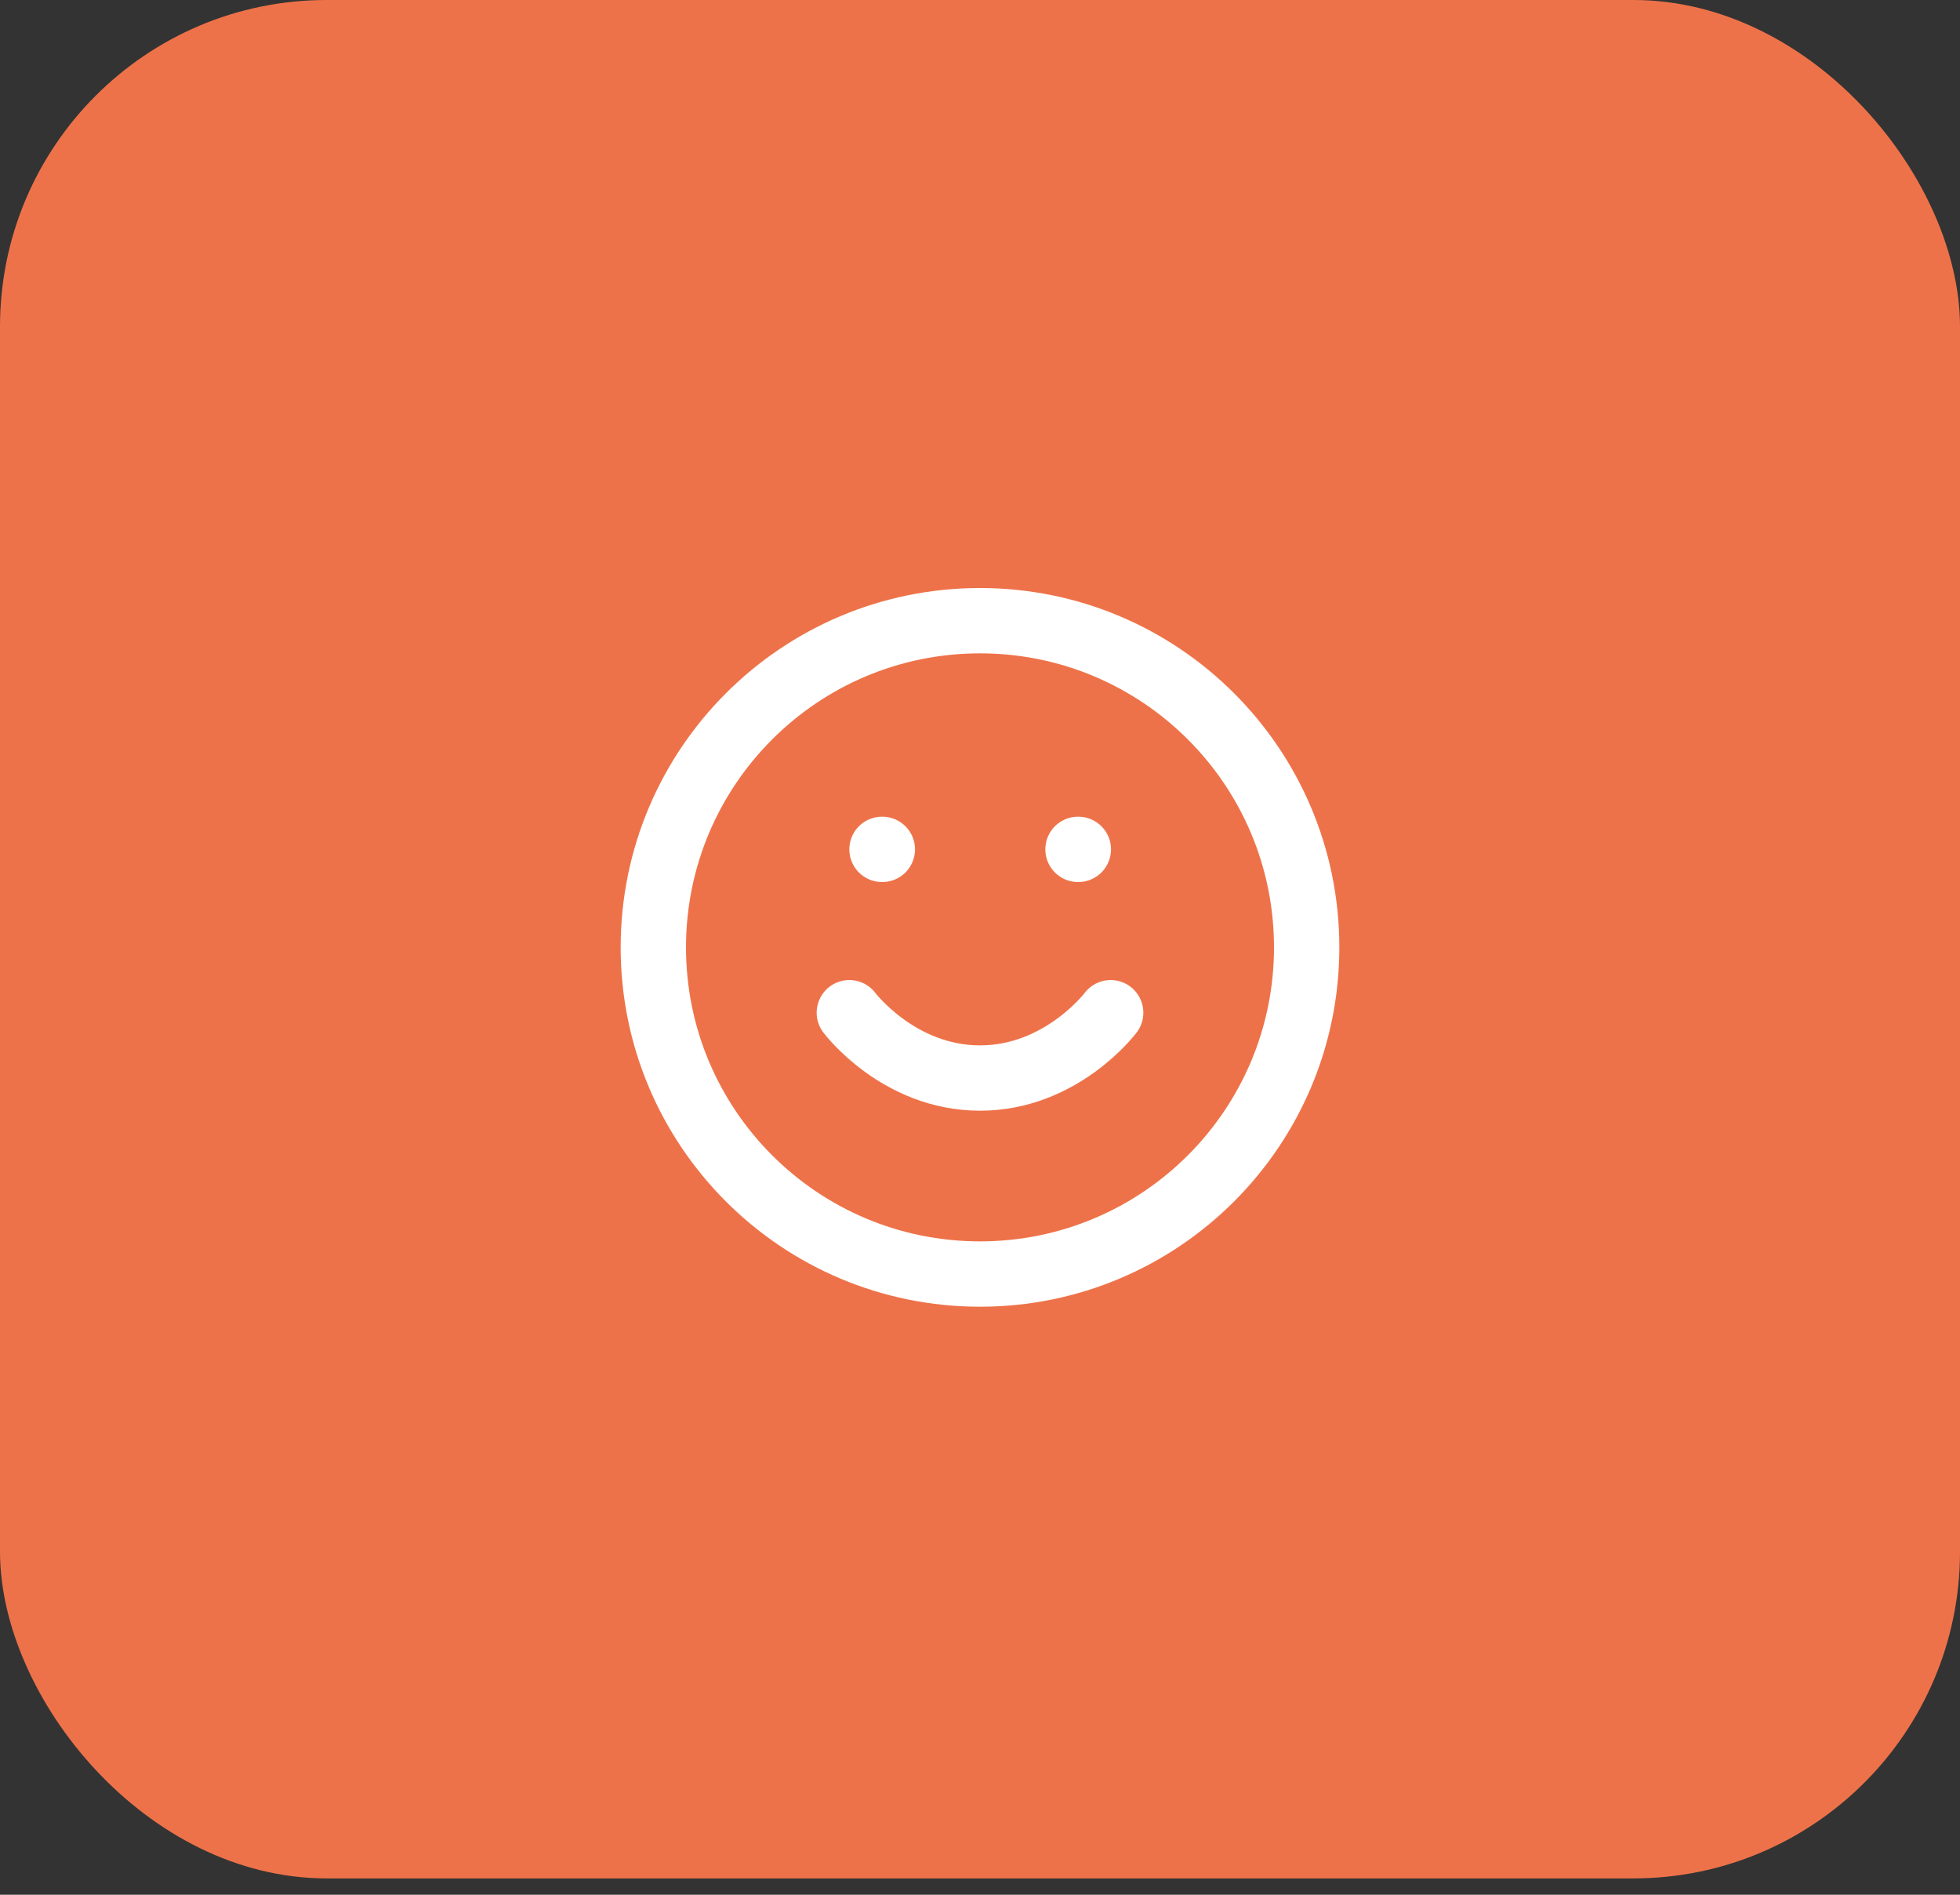 <svg width="60" height="58" viewBox="0 0 60 58" fill="none" xmlns="http://www.w3.org/2000/svg">
<rect x="0" y="0" width="60" height="58" fill="#333333" stroke="none"/>
<rect width="60" height="57.5" rx="10" fill="#EE7249"/>
<path d="M30 39C35.523 39 40 34.523 40 29C40 23.477 35.523 19 30 19C24.477 19 20 23.477 20 29C20 34.523 24.477 39 30 39Z" stroke="white" stroke-width="2" stroke-linecap="round" stroke-linejoin="round"/>
<path d="M26 31C26 31 27.5 33 30 33C32.5 33 34 31 34 31" stroke="white" stroke-width="2" stroke-linecap="round" stroke-linejoin="round"/>
<path d="M27 26H27.01" stroke="white" stroke-width="2" stroke-linecap="round" stroke-linejoin="round"/>
<path d="M33 26H33.01" stroke="white" stroke-width="2" stroke-linecap="round" stroke-linejoin="round"/>
</svg>
